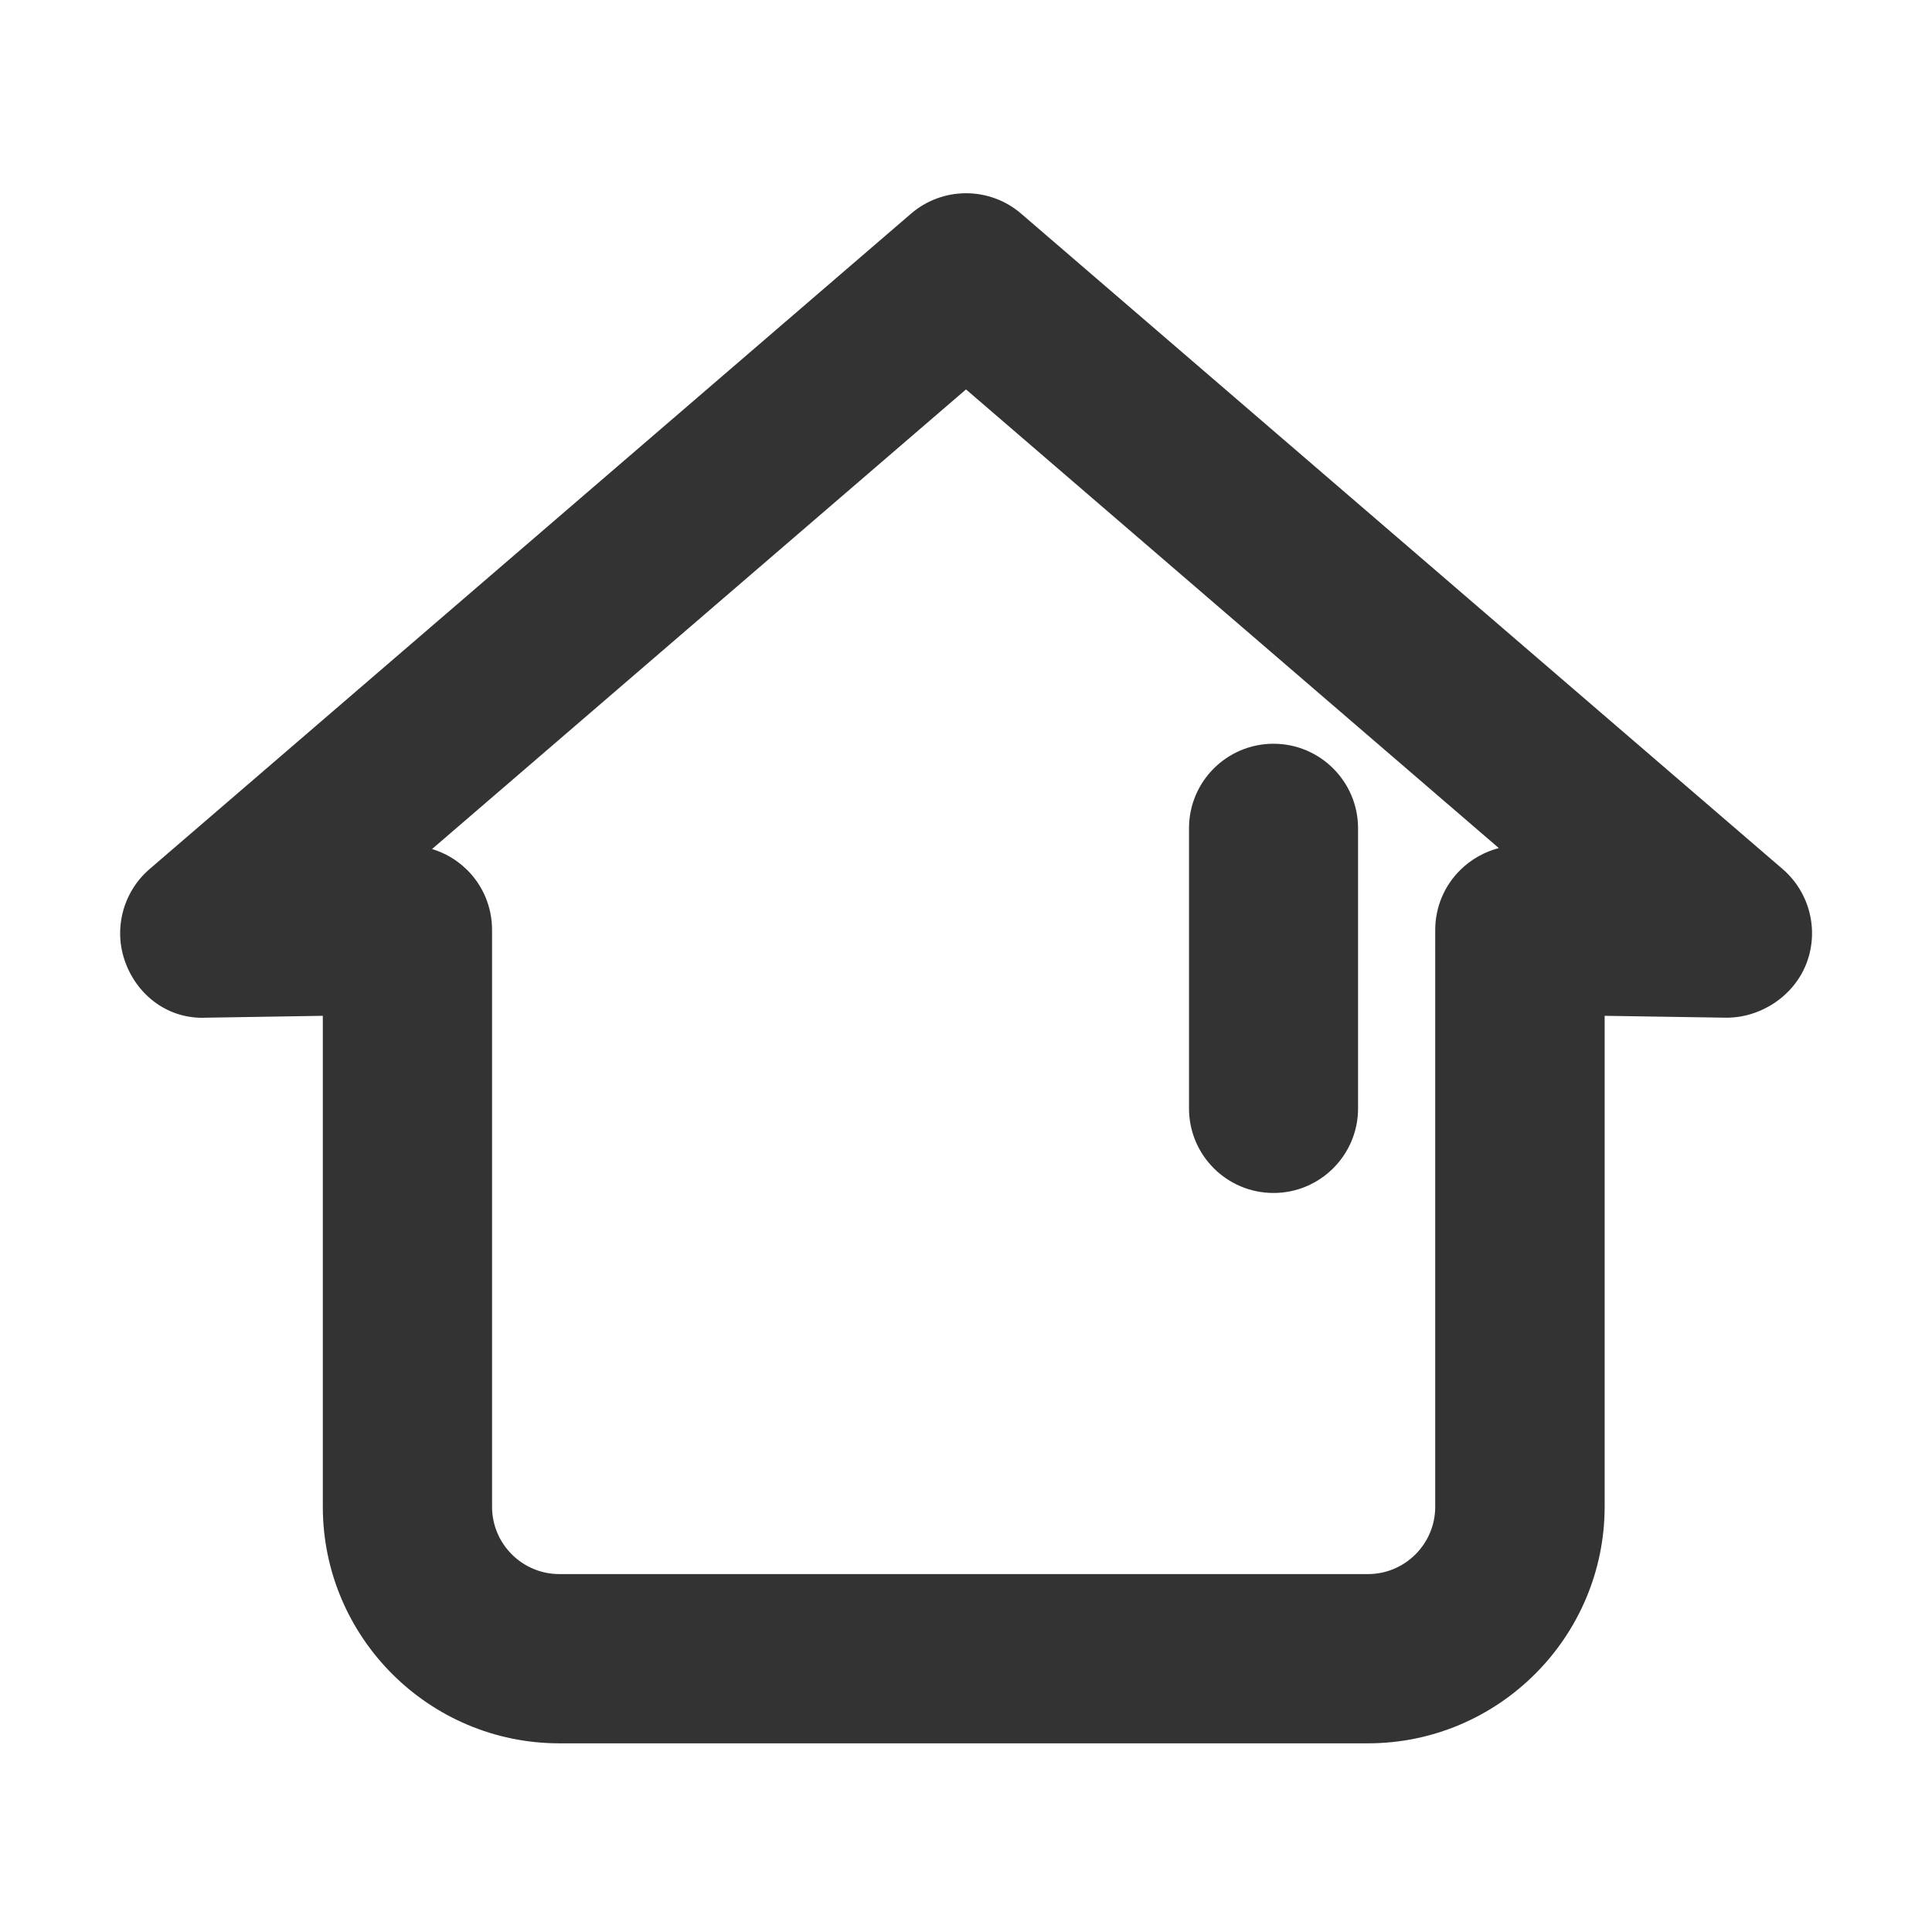 <?xml version="1.0" standalone="no"?><!DOCTYPE svg PUBLIC "-//W3C//DTD SVG 1.1//EN" "http://www.w3.org/Graphics/SVG/1.1/DTD/svg11.dtd"><svg t="1756892131888" class="icon" viewBox="0 0 1024 1024" version="1.1" xmlns="http://www.w3.org/2000/svg" p-id="8123" xmlns:xlink="http://www.w3.org/1999/xlink" width="200" height="200"><path d="M725 924H296.5c-69.2 0-125.4-56.3-125.4-125.4V538.4l-61.9 1c-19.5 0.9-35.9-11.2-42.6-28.9-6.7-17.6-1.6-37.6 12.7-49.9l403.5-347.3c16.8-14.5 41.7-14.5 58.5 0l403.5 347.3c14.3 12.3 19.4 32.3 12.7 49.9-6.7 17.6-24.5 29-42.6 28.9l-64.4-1v260.2C850.4 867.8 794.1 924 725 924zM229 450c6.9 2.1 13.2 5.8 18.4 10.9 8.6 8.4 13.4 19.9 13.4 32v305.7c0 19.7 16 35.7 35.7 35.7H725c19.7 0 35.7-16 35.7-35.7V492.9c0-12 4.8-23.5 13.4-31.9 5.7-5.6 12.7-9.5 20.3-11.5L512 206.4 229 450z" fill="#333333" p-id="8124"></path><path d="M675 632.3c-24.8 0-44.8-20.1-44.8-44.8V439c0-24.8 20.1-44.8 44.8-44.8s44.8 20.1 44.8 44.8v148.5c0 24.7-20.1 44.8-44.8 44.8z" fill="#333333" p-id="8125"></path></svg>